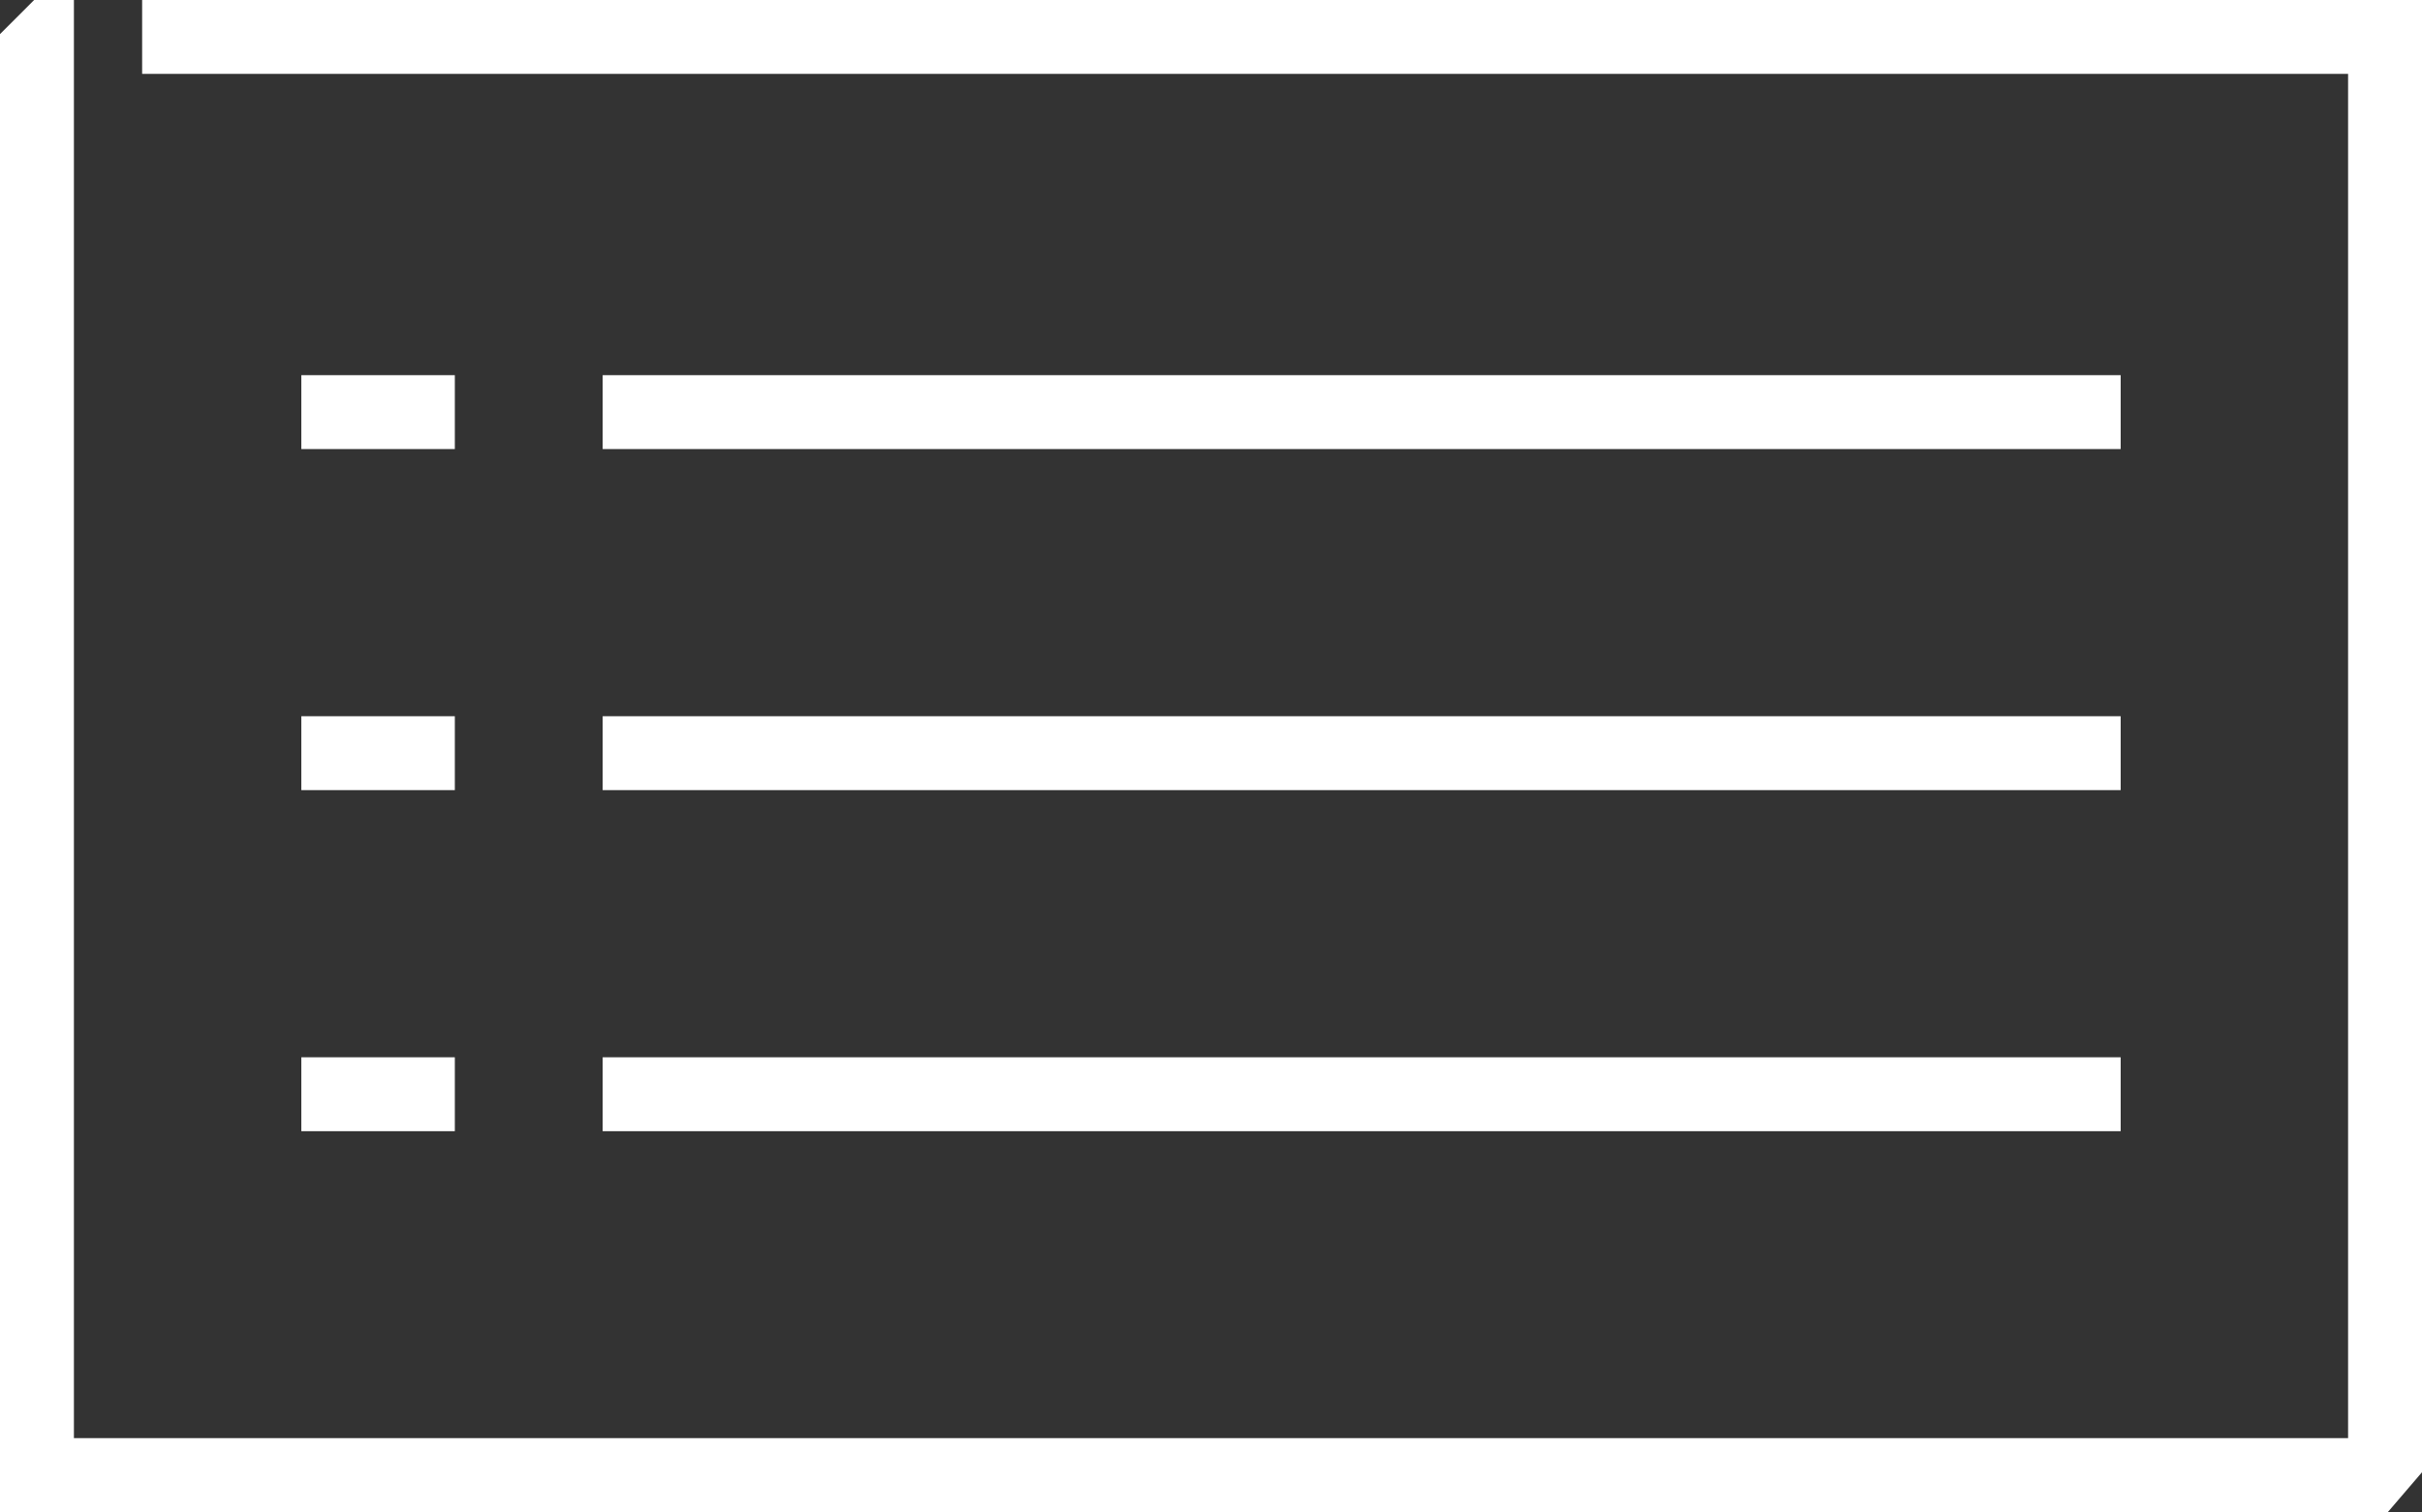 <?xml version="1.0" encoding="UTF-8"?><svg id="Layer_1" xmlns="http://www.w3.org/2000/svg" viewBox="0 0 42.6 26.6"><rect x="0" y="0" width="42.6" height="26.6" fill="#333333" stroke="none"/><defs><style>.cls-1{fill:#fff;}</style></defs><g id="Batch_3"><g id="How_Tos"><rect class="cls-1" x="10.6" y="6.6" width="26.7" height="1.3"/><rect class="cls-1" x="10.6" y="12.6" width="26.7" height="1.3"/><rect class="cls-1" x="10.6" y="18.6" width="26.7" height="1.3"/><rect class="cls-1" x="5.3" y="6.6" width="2.7" height="1.3"/><rect class="cls-1" x="5.3" y="12.6" width="2.7" height="1.3"/><rect class="cls-1" x="5.3" y="18.6" width="2.7" height="1.3"/><polygon class="cls-1" points="2.5 0 2.5 1.3 41.3 1.3 41.3 25.3 1.3 25.3 1.3 1.3 1.3 1.3 1.3 0 .6 0 0 .6 0 26.6 42 26.6 42.6 25.9 42.6 0 2.5 0"/></g></g></svg>